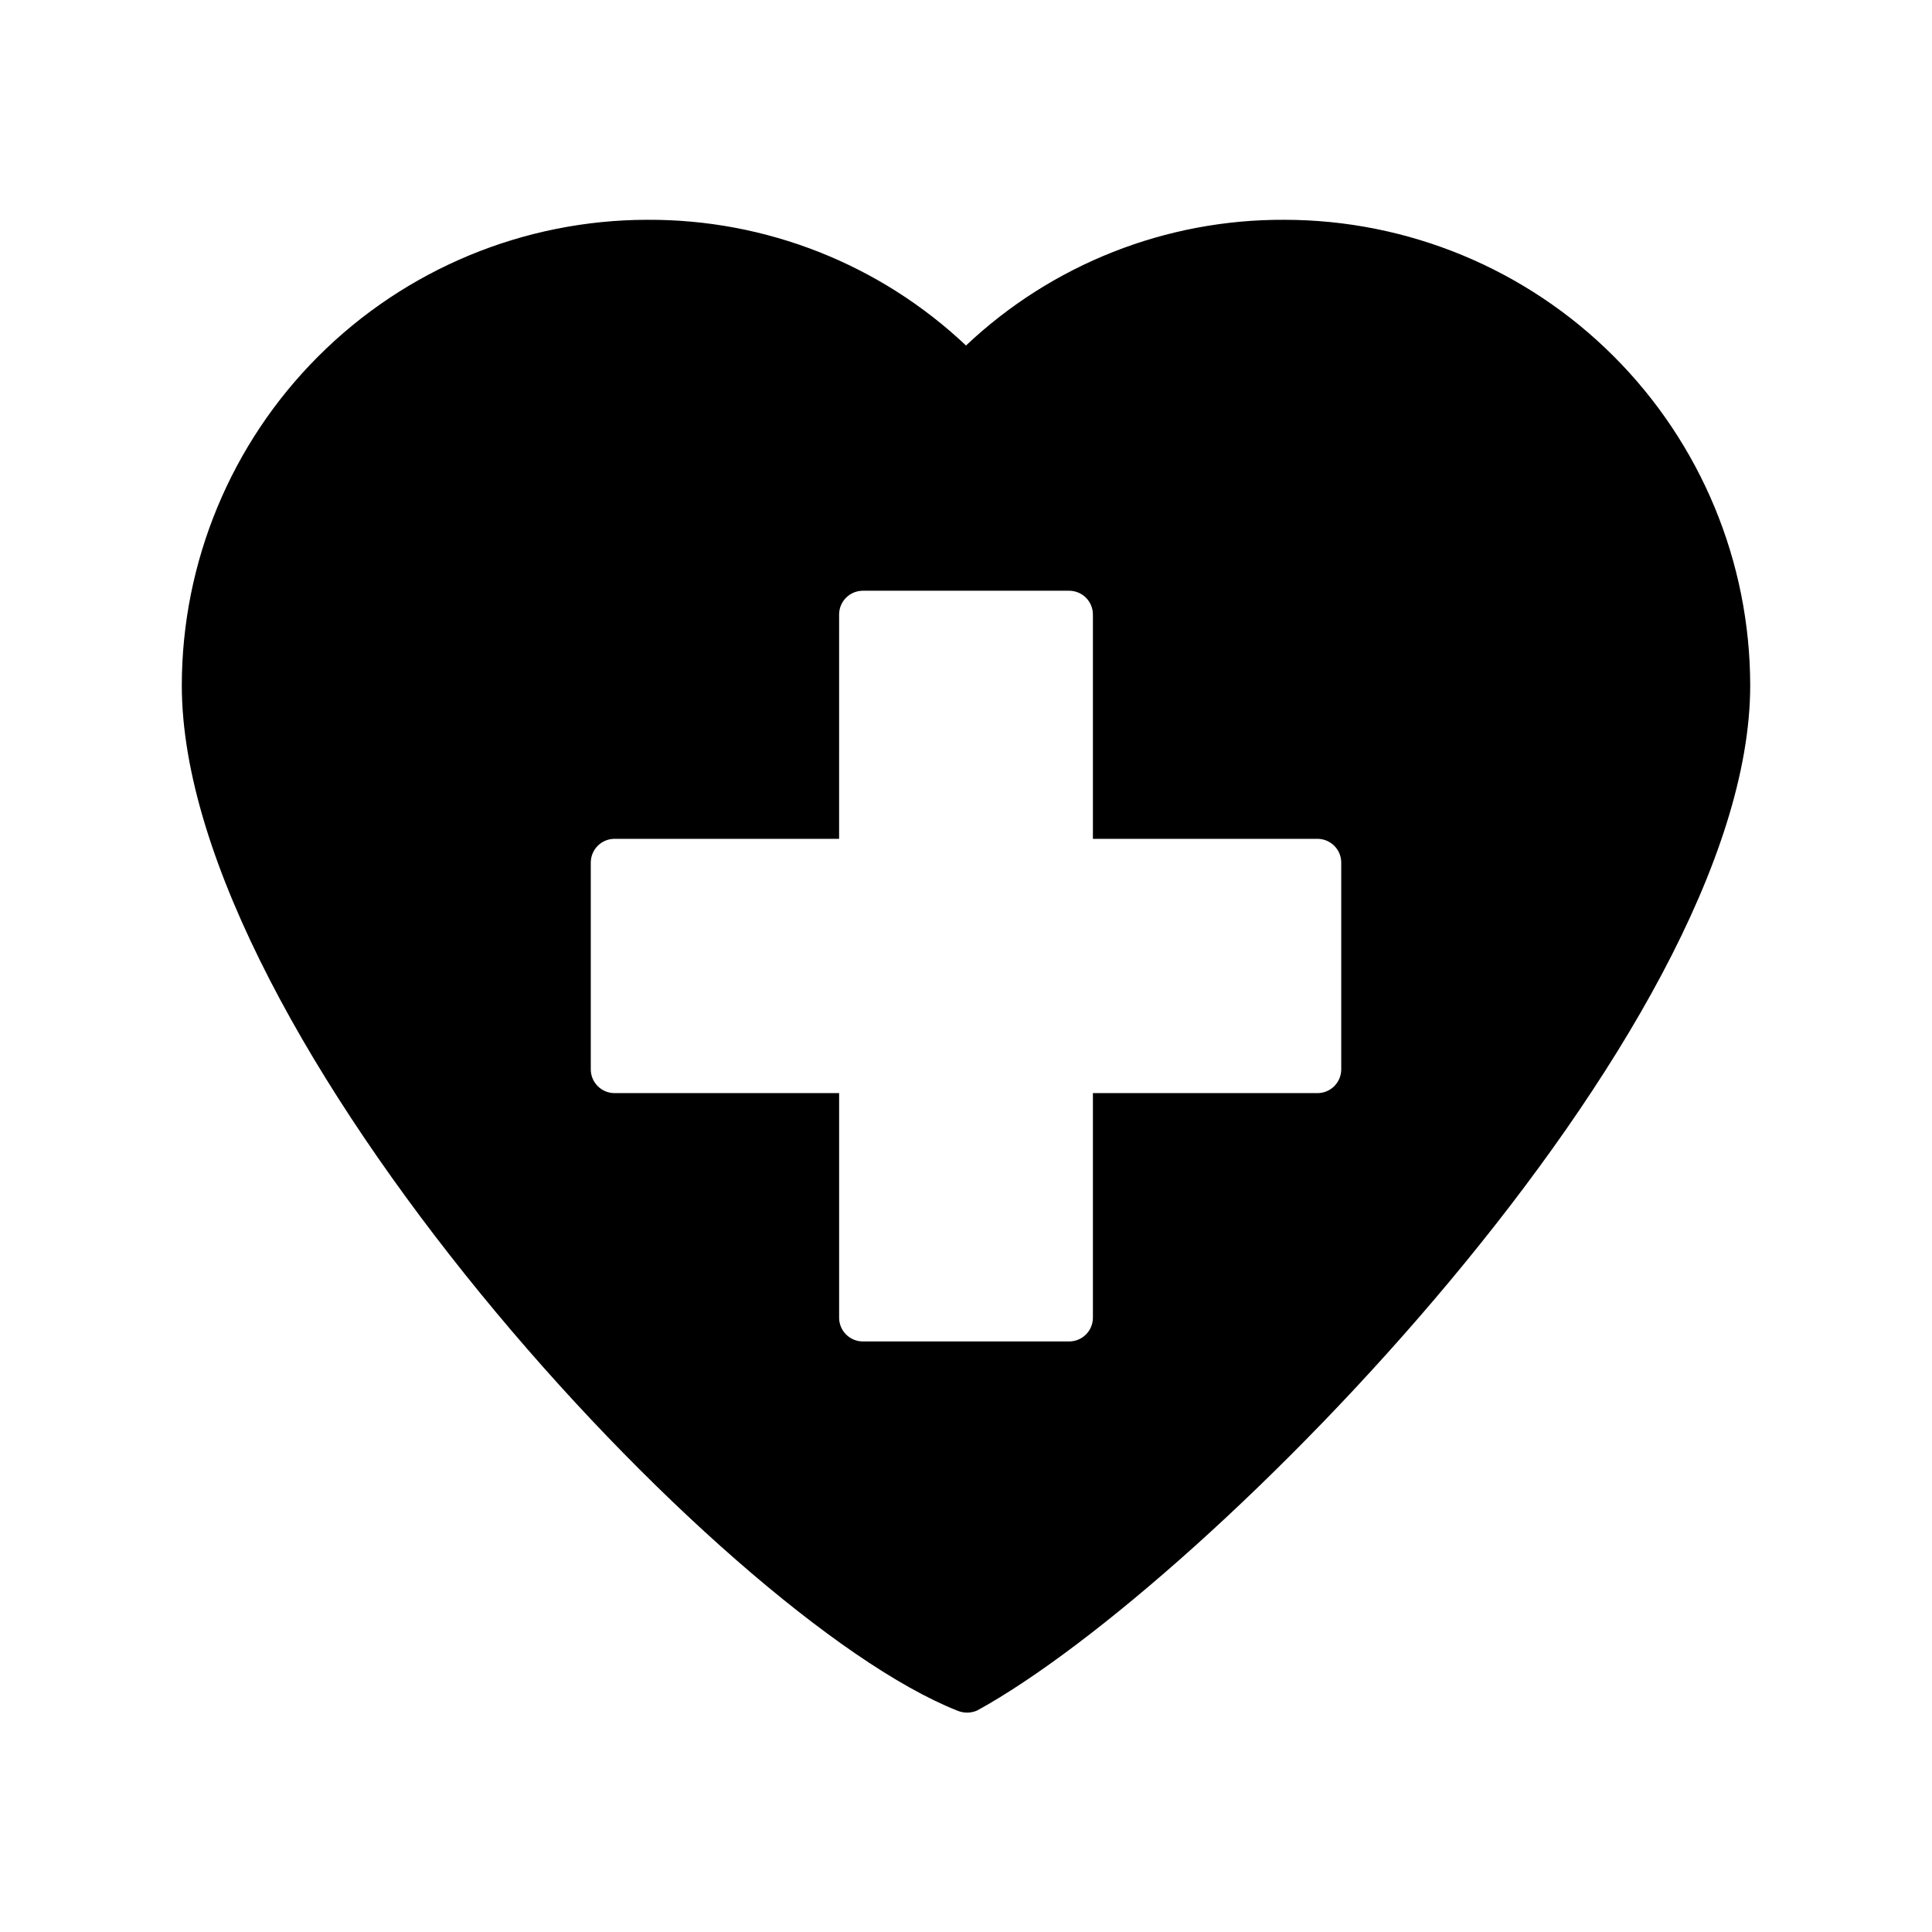 <?xml version="1.0" encoding="UTF-8"?>
<!-- Uploaded to: SVG Repo, www.svgrepo.com, Generator: SVG Repo Mixer Tools -->
<svg fill="#000000" width="800px" height="800px" version="1.1" viewBox="144 144 512 512" xmlns="http://www.w3.org/2000/svg">
 <path d="m484.39 202.25c-31.367-0.16-61.59 11.773-84.387 33.312-22.82-21.551-53.066-33.48-84.453-33.312-32.711 0.031-64.07 13.043-87.199 36.172-23.129 23.129-36.137 54.488-36.172 87.199 0 92.512 142.58 246.68 205.43 271.68 1.707 0.746 3.648 0.746 5.352 0 61.152-33.566 204.86-179.67 204.86-271.68-0.035-32.723-13.051-64.09-36.195-87.223-23.141-23.133-54.52-36.133-87.238-36.148zm15.051 225.14c0 1.668-0.664 3.269-1.844 4.453-1.18 1.18-2.785 1.844-4.453 1.844h-59.512v59.512c0 1.672-0.664 3.273-1.844 4.453-1.184 1.18-2.785 1.844-4.453 1.844h-54.664c-3.481 0-6.297-2.82-6.297-6.297v-59.512h-59.516c-3.477 0-6.297-2.82-6.297-6.297v-54.789c0-3.481 2.82-6.301 6.297-6.301h59.512l0.004-59.449c0-3.477 2.816-6.297 6.297-6.297h54.664c1.668 0 3.269 0.664 4.453 1.844 1.18 1.184 1.844 2.785 1.844 4.453v59.449h59.512c1.668 0 3.273 0.664 4.453 1.848 1.18 1.18 1.844 2.781 1.844 4.453z"/>
</svg>